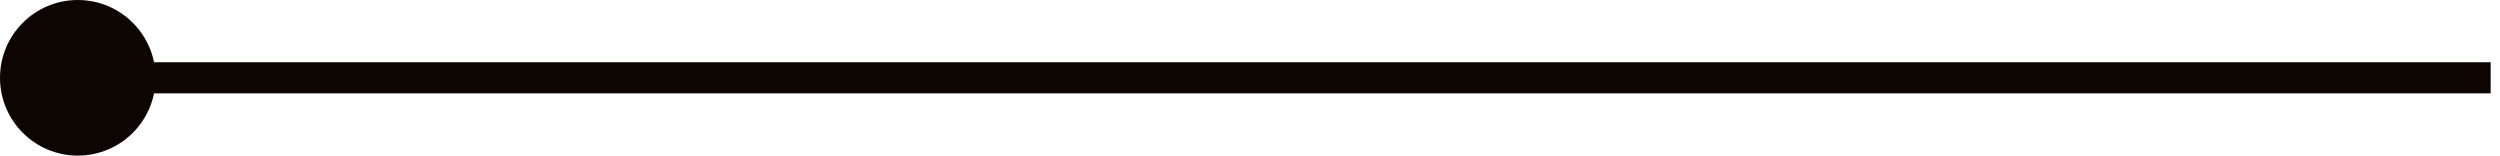 <?xml version="1.0" encoding="UTF-8"?>
<svg xmlns="http://www.w3.org/2000/svg" width="241" height="15" viewBox="0 0 241 15" fill="none">
  <path d="M7.5 15C11.642 15 15 11.642 15 7.5C15 3.358 11.642 0 7.5 0C3.358 0 0 3.358 0 7.5C0 11.642 3.358 15 7.5 15Z" fill="#0C0502"></path>
  <path d="M240.1 6H13.5V9H240.1V6Z" fill="#0C0502"></path>
</svg>
